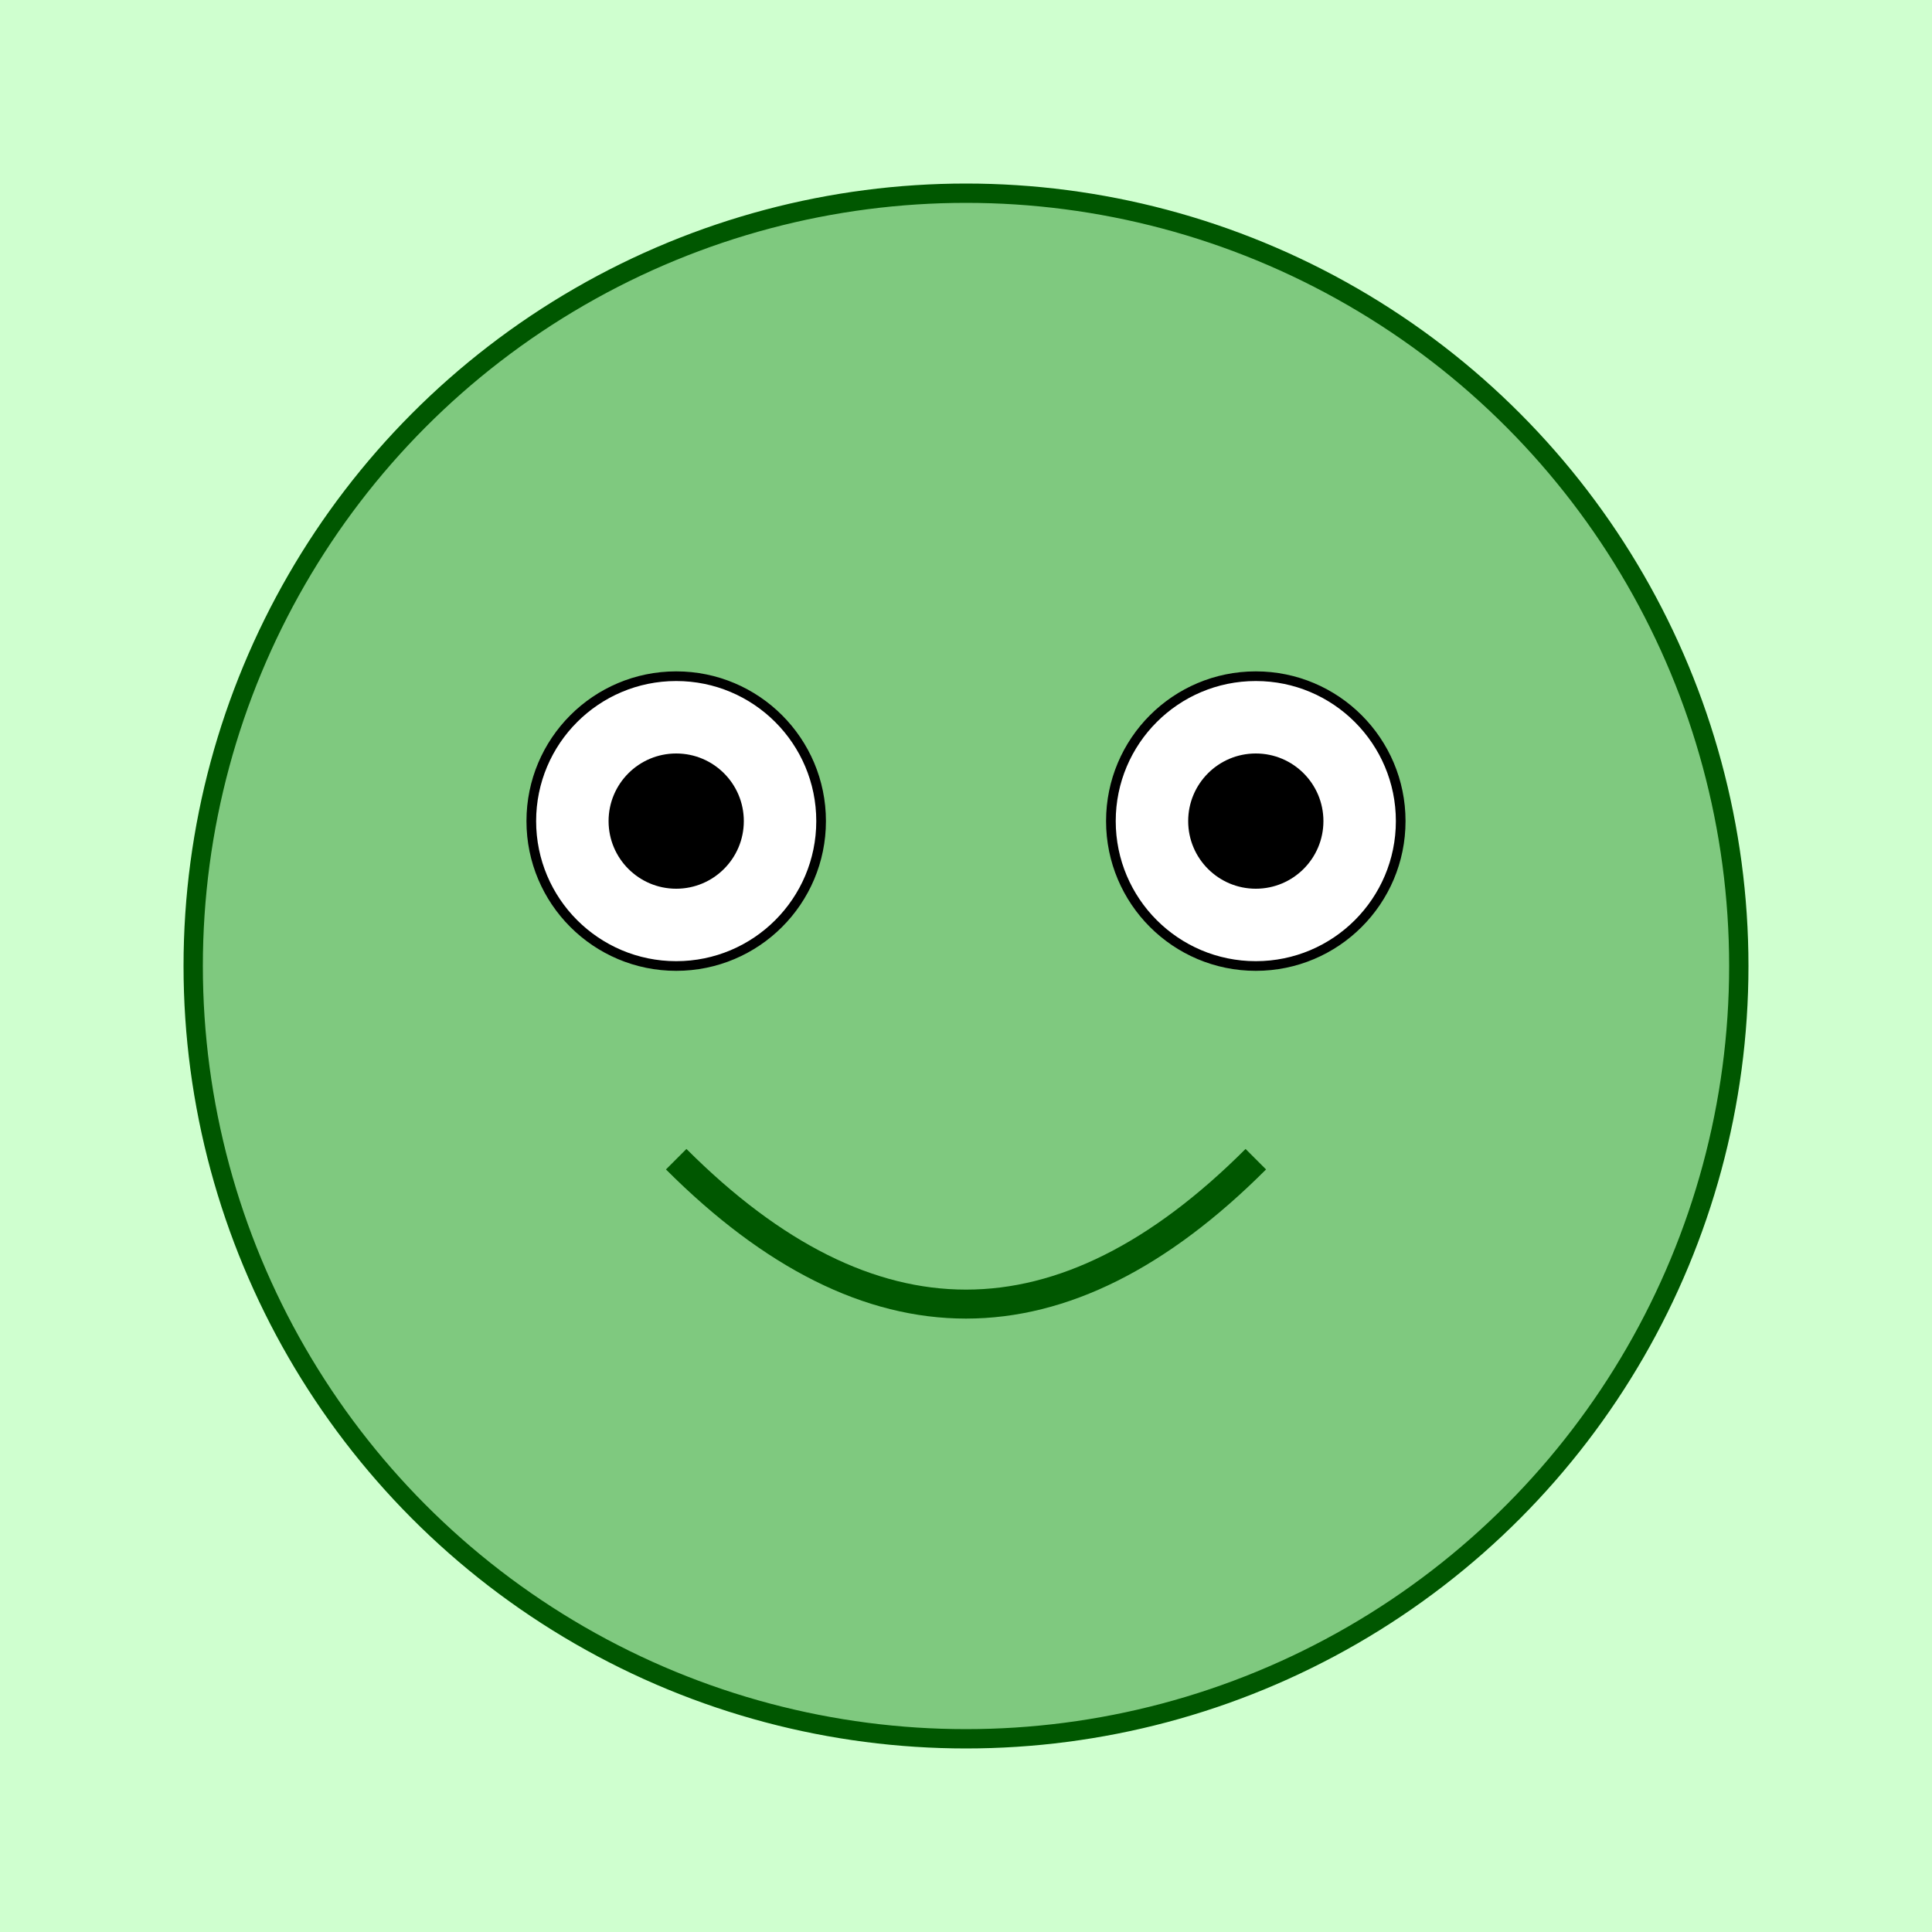 <svg width="200" height="200" xmlns="http://www.w3.org/2000/svg" version="1.1">
  <style>
    .background { fill: #cfffcf; }
    .froge-body { fill: #7fc97f; stroke: #005700; stroke-width: 2; }
    .eye { fill: #ffffff; stroke: #000000; stroke-width: 1; }
    .pupil { fill: #000000; }
  </style>
  <rect width="100%" height="100%" class="background"/>
  <circle cx="100" cy="100" r="80" class="froge-body"/>
  <circle cx="70" cy="85" r="15" class="eye"/>
  <circle cx="130" cy="85" r="15" class="eye"/>
  <circle cx="70" cy="85" r="7" class="pupil"/>
  <circle cx="130" cy="85" r="7" class="pupil"/>
  <path d="M 70 120 Q 100 150, 130 120" stroke="#005700" stroke-width="3" fill="none"/>
</svg>